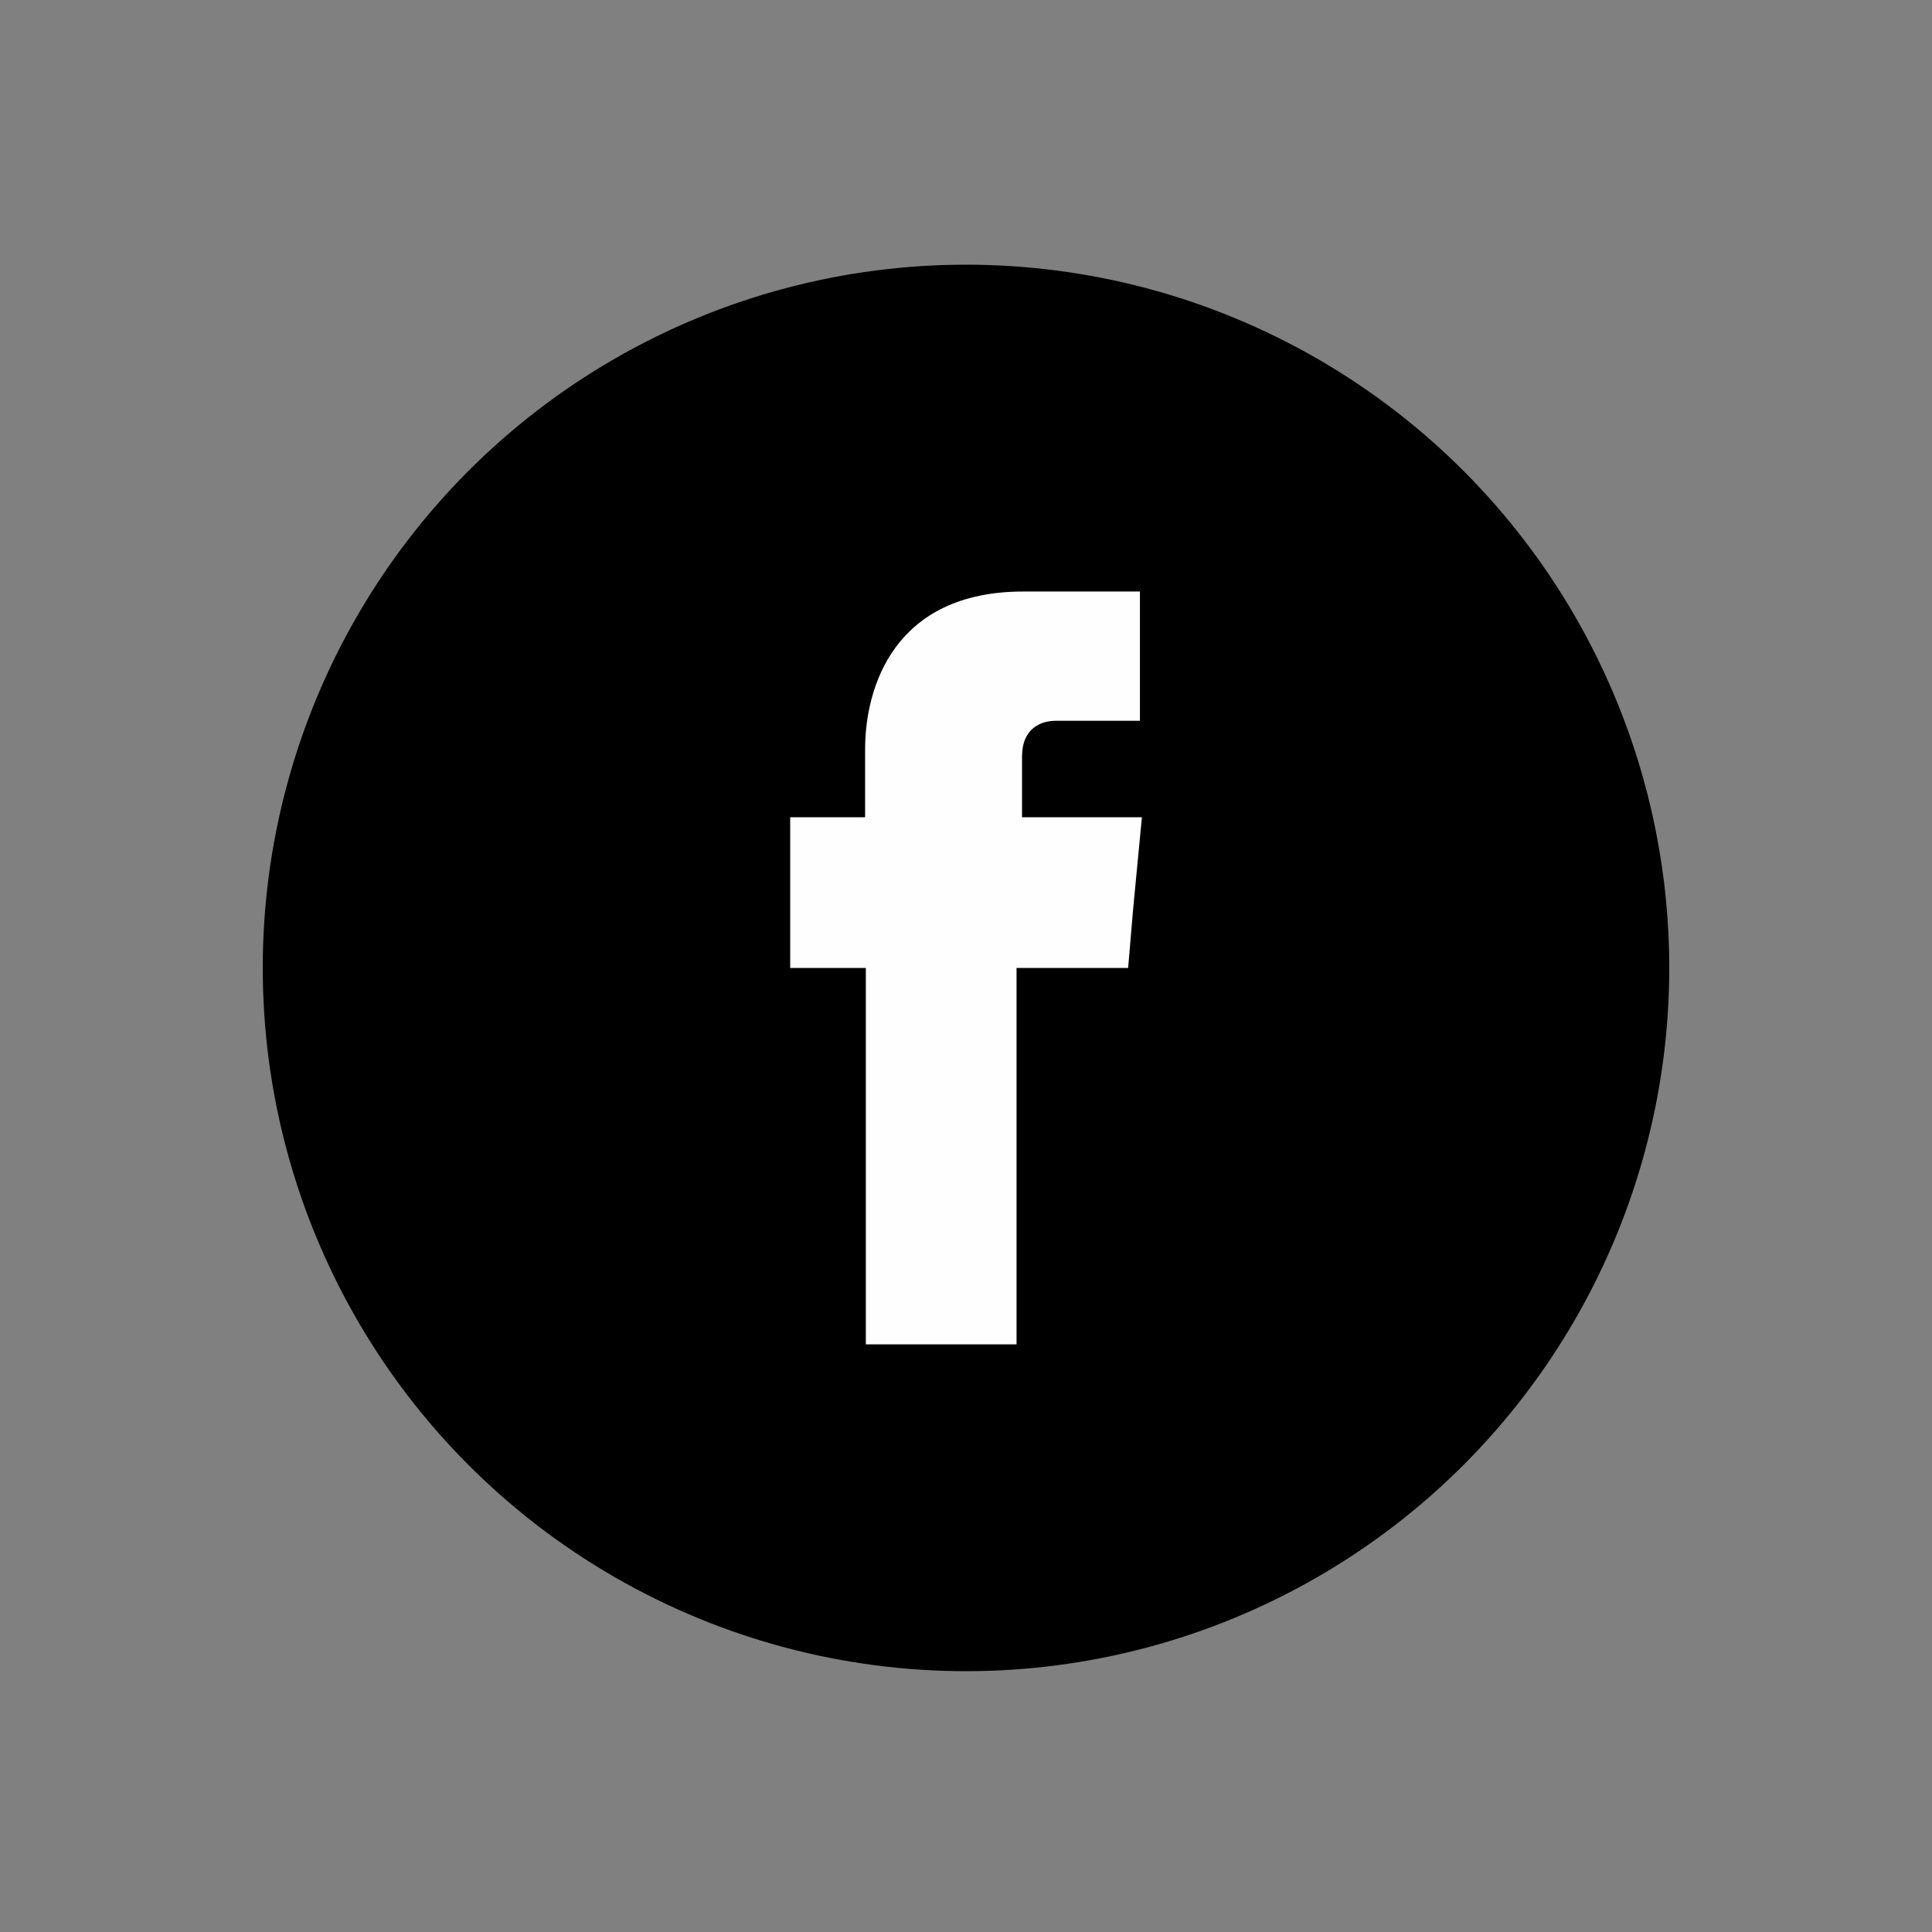 <svg id="Layer_1" data-name="Layer 1" xmlns="http://www.w3.org/2000/svg" viewBox="0 0 1000 1000"><rect x="0" y="0" width="1000" height="1000" fill="#808080" stroke="none"/><defs><style>.cls-1{fill:#fefefe;fill-rule:evenodd;}</style></defs><circle cx="500" cy="501" r="364"/><g id="facebook"><path class="cls-1" d="M529,423V391.68c0-15,10.12-18.6,17.3-18.6h43.73V306.17H529.7c-66.9,0-81.92,49.61-81.92,81.59V423H409v78h39.16V695.83h78V501h57.76l2.61-30.68L591.05,423Z"/></g></svg>
